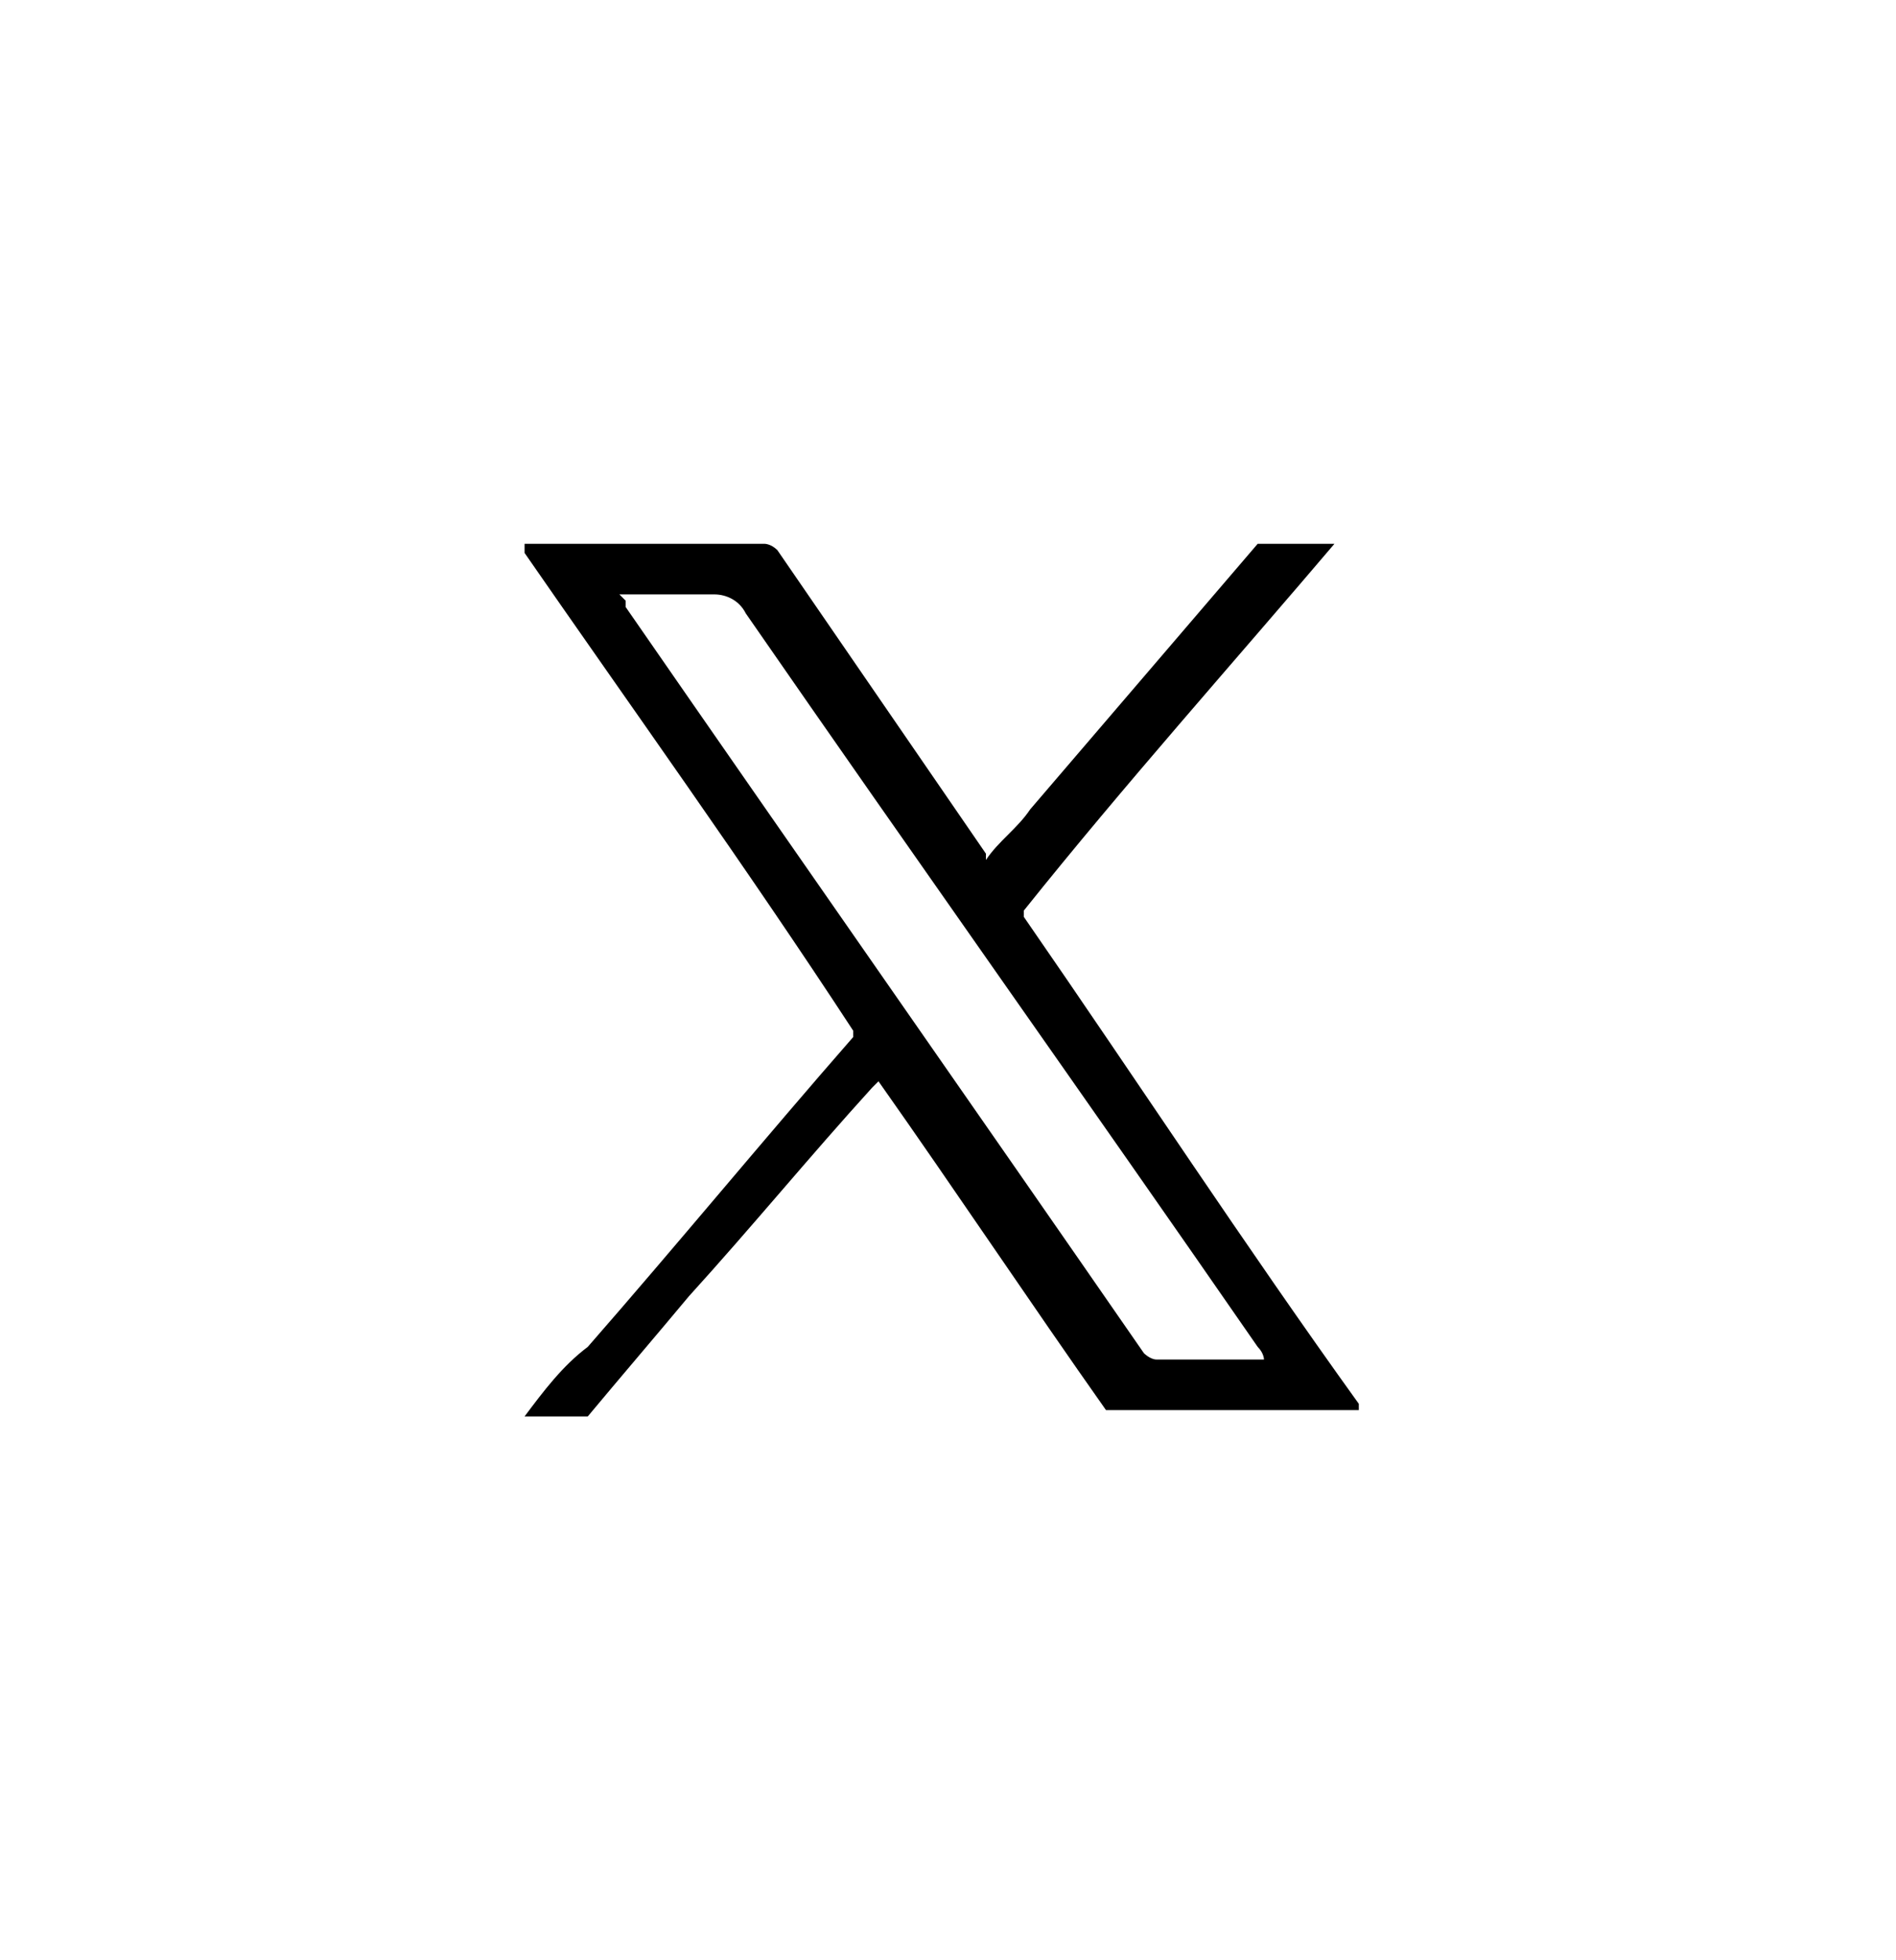 <?xml version="1.0" encoding="UTF-8"?>
<svg xmlns="http://www.w3.org/2000/svg" version="1.1" xmlns:xlink="http://www.w3.org/1999/xlink" viewBox="0 0 30 31">
  <defs>
    <style>
      .cls-1 {
        fill: none;
      }

      .cls-2 {
        clip-path: url(#clippath);
      }
    </style>
    <clipPath id="clippath">
      <rect class="cls-1" x="8.3" y="8.6" width="13.5" height="13.8"/>
    </clipPath>
  </defs>
  <!-- Generator: Adobe Illustrator 28.7.8, SVG Export Plug-In . SVG Version: 1.2.0 Build 200)  -->
  <g>
    <g id="Layer_1">
      <g class="cls-2">
        <path d="M8.3,22.4c.3-.4.6-.8,1-1.1,1.4-1.6,2.8-3.3,4.2-4.9,0,0,0,0,0-.1-1.7-2.6-3.5-5.1-5.3-7.7,0,0,0,0,.1,0h3.8c0,0,.1,0,.2.1,1.1,1.6,2.2,3.2,3.3,4.8,0,0,0,0,0,.1.2-.3.5-.5.7-.8,1.2-1.4,2.4-2.8,3.6-4.2,0,0,.2-.1.3-.1.3,0,.7,0,1,0-1.7,2-3.4,3.9-5,5.9,0,0,0,0,0,.1,1.8,2.6,3.5,5.2,5.3,7.7,0,0,0,0,0,.1h-4s0,0,0,0c-1.2-1.7-2.4-3.5-3.6-5.2,0,0,0,0,0,0,0,0,0,0-.1.1-1,1.1-1.9,2.2-2.9,3.3-.5.6-1.1,1.3-1.6,1.9h-1.2ZM9.9,9.5c0,0,0,0,0,.1,2.7,3.9,5.5,7.9,8.2,11.8,0,0,.1.1.2.1.5,0,1,0,1.5,0s0,0,.2,0c0,0,0-.1-.1-.2-2.7-3.9-5.4-7.7-8.1-11.6-.1-.2-.3-.3-.5-.3-.5,0-1,0-1.5,0h0Z"/>
      </g>
    </g>
  </g>
</svg>